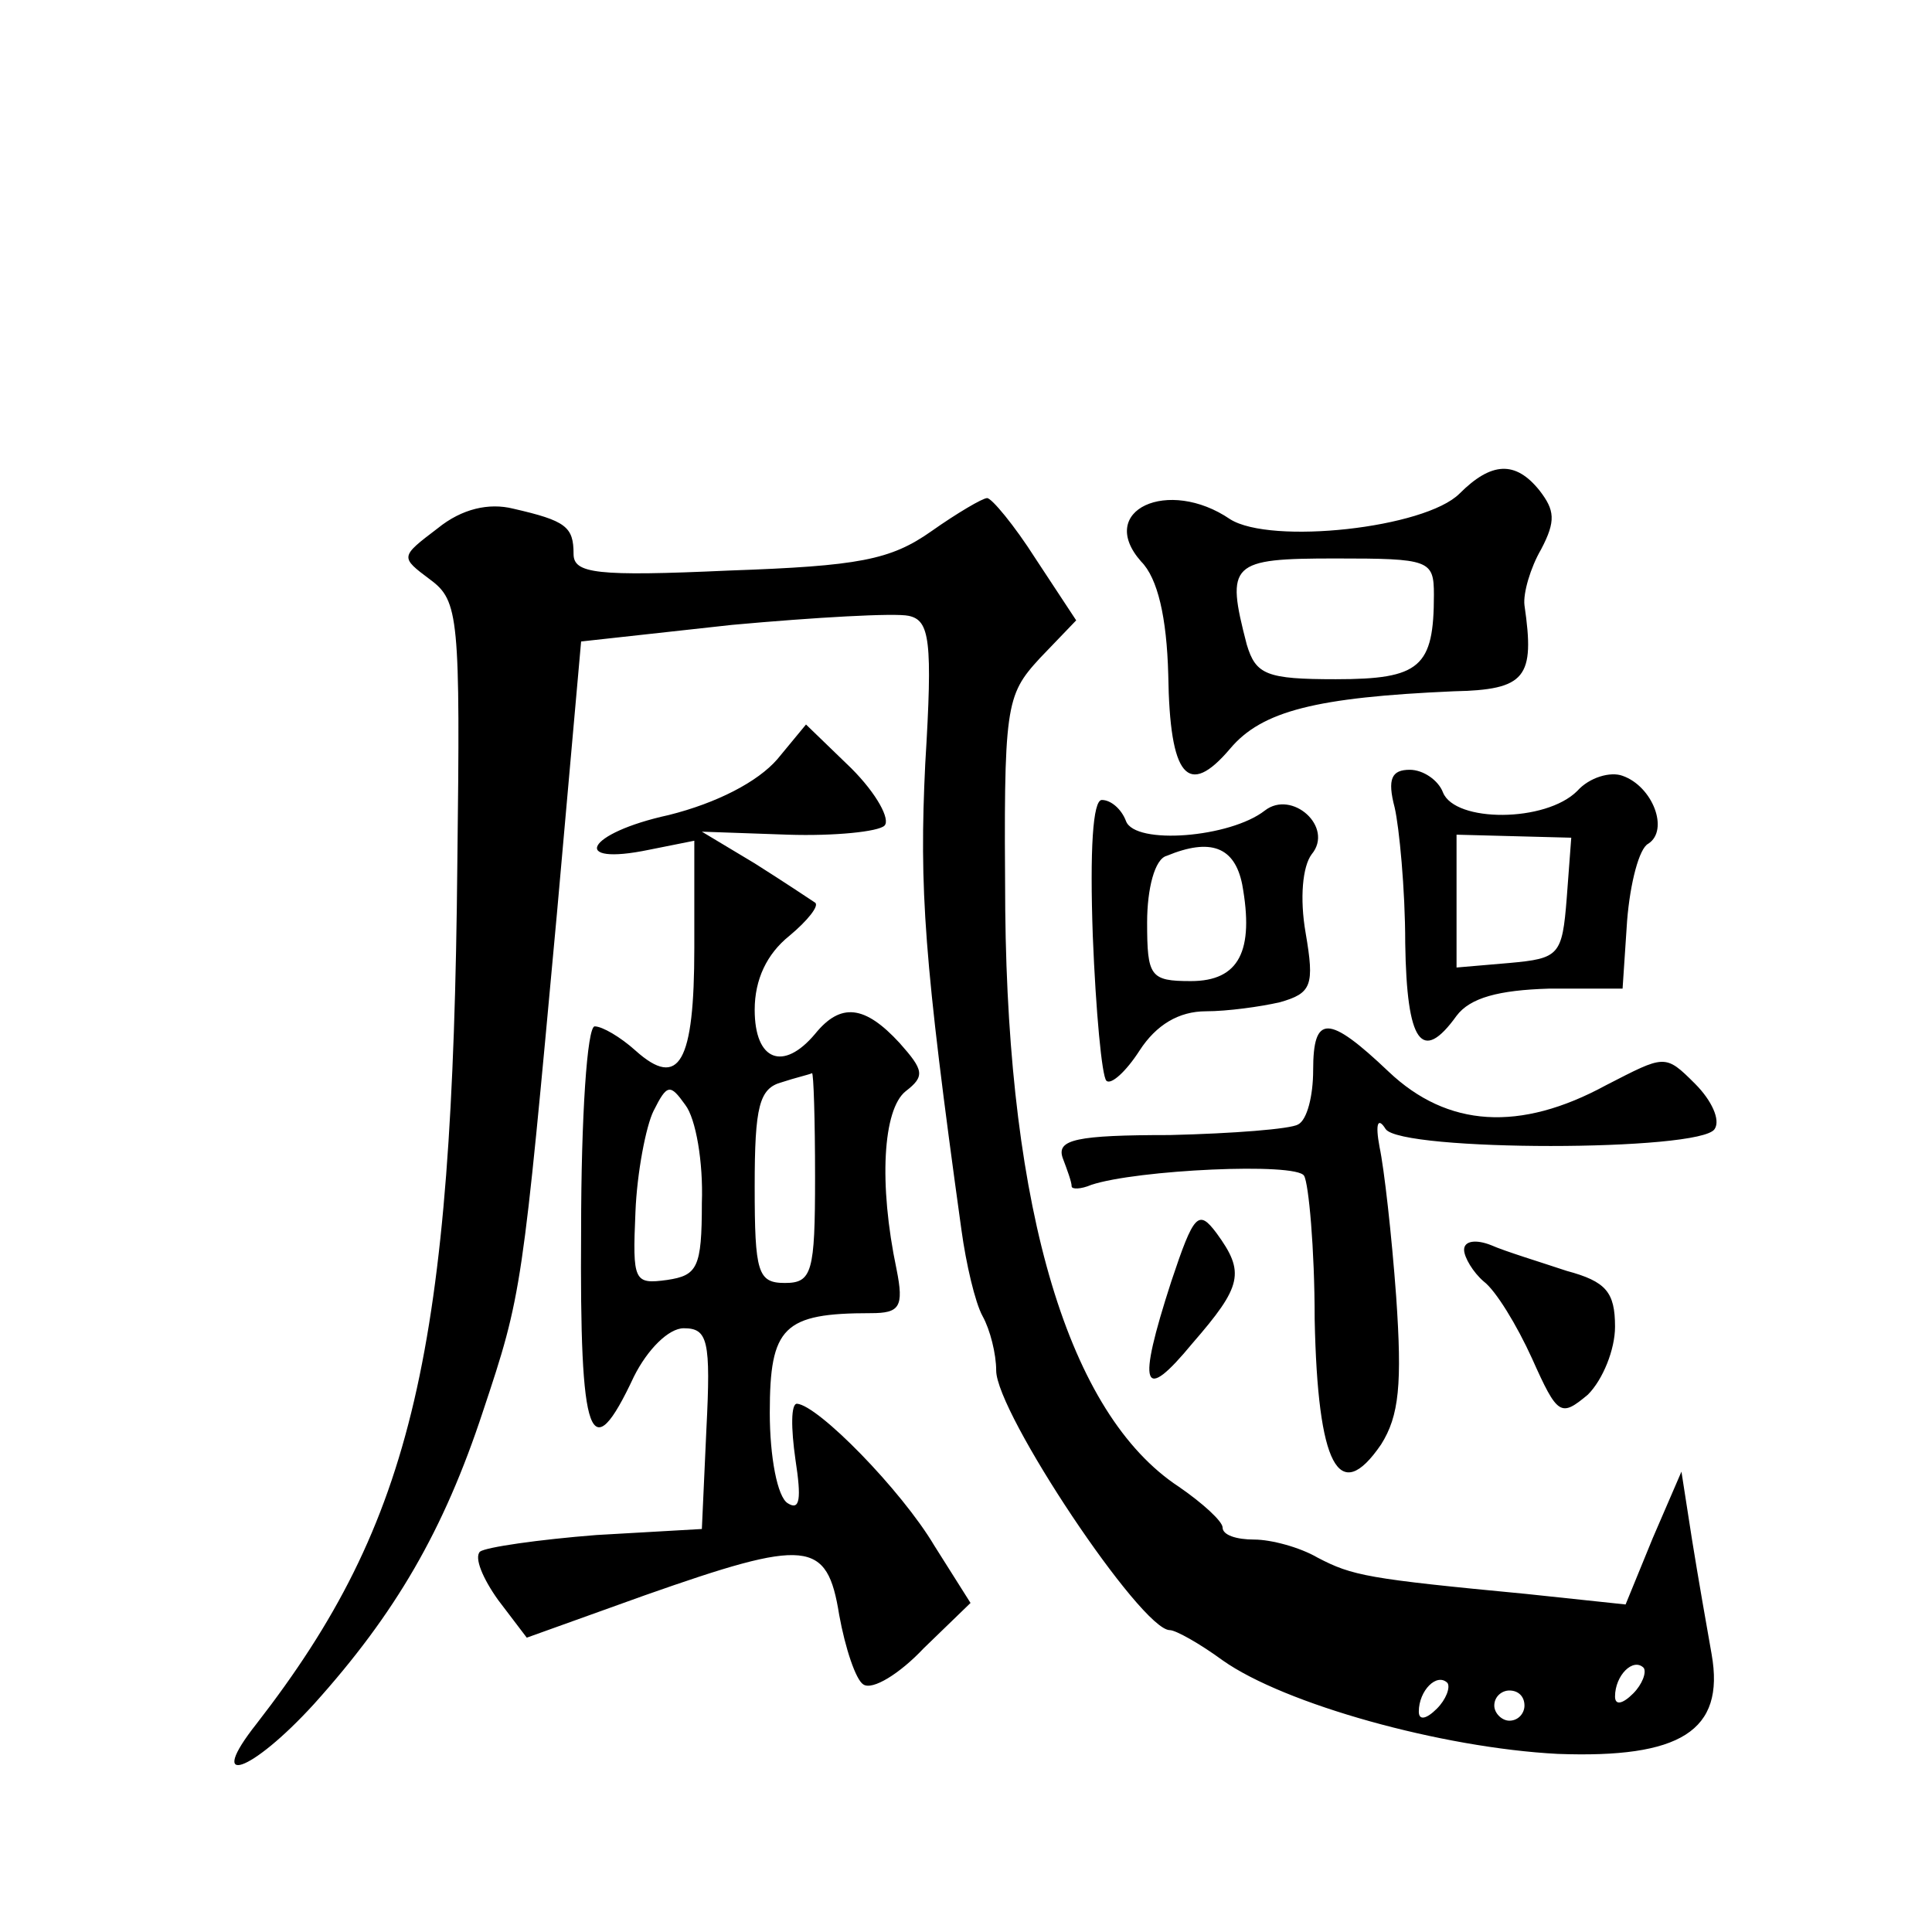 <?xml version="1.0" standalone="no"?>
<!DOCTYPE svg PUBLIC "-//W3C//DTD SVG 20010904//EN"
 "http://www.w3.org/TR/2001/REC-SVG-20010904/DTD/svg10.dtd">
<svg version="1.0" xmlns="http://www.w3.org/2000/svg"
 width="128pt" height="128pt" viewBox="0 0 128 128"
 preserveAspectRatio="xMidYMid meet">
<g transform="translate(0,128) scale(0.1,-0.1)"
fill="#0" stroke="none">
<path d="M967 953 c-23 -23 -125 -34 -152 -17 -41 28 -89 6 -59 -28 11 -11 17 -37
18 -75 1 -68 13 -82 41 -49 21 25 57 34 148 38 48 1 54 9 47 57 -1 8 4 25 11 37
10 19 9 26 -1 39 -16 20 -32 19 -53 -2z m-17 -67 c0 -48 -9 -56 -65 -56 -46 0 -53
3 -59 23 -14 54 -11 57 59 57 62 0 65 -1 65 -24z M290 930 c-25 -19 -25 -19 -5
-34 19 -14 20 -25 18 -188 -3 -323 -29 -436 -133 -570 -34 -43 -4 -33 38 13 54
60 86 115 112 194 26 78 26 80 49 330 l16 180 100 11 c55 5 108 8 117 6 14 -3 16
-16 11 -98 -4 -83 -1 -129 24 -309 3 -22 9 -48 14 -57 5 -9 9 -25 9 -36 0 -28 96
-172 115 -172 4 0 20 -9 35 -20 41 -29 145 -58 222 -62 81 -3 111 15 102 66 -3
17 -9 51 -13 76 l-7 45 -19 -44 -18 -44 -66 7 c-105 10 -115 12 -138 24 -12 7 -31
12 -42 12 -12 0 -21 3 -21 8 0 4 -13 16 -29 27 -73 48 -113 182 -115 382 -1 136
0 142 23 167 l24 25 -27 41 c-14 22 -29 40 -32 40 -3 0 -20 -10 -37 -22 -27 -19
-48 -23 -134 -26 -88 -4 -103 -2 -103 11 0 18 -5 22 -40 30 -16 4 -34 0 -50 -13z
m792 -772 c-7 -7 -12 -8 -12 -2 0 14 12 26 19 19 2 -3 -1 -11 -7 -17z m-130 -10
c-7 -7 -12 -8 -12 -2 0 14 12 26 19 19 2 -3 -1 -11 -7 -17z m58 2 c0 -5 -4 -10
-10 -10 -5 0 -10 5 -10 10 0 6 5 10 10 10 6 0 10 -4 10 -10z M515 777 c-13 -15
-40 -29 -72 -37 -55 -12 -66 -34 -13 -23 l30 6 0 -71 c0 -76 -10 -94 -39 -68 -10
9 -22 16 -27 16 -5 0 -9 -60 -9 -135 -1 -140 6 -159 35 -97 9 18 23 32 33 32 16
0 18 -8 15 -67 l-3 -66 -70 -4 c-38 -3 -73 -8 -77 -11 -4 -4 2 -18 12 -32 l19 -25
78 28 c108 38 121 37 129 -13 4 -22 11 -43 16 -46 6 -4 24 7 40 24 l31 30 -24 38
c-22 37 -77 93 -91 94 -4 0 -4 -16 -1 -37 4 -26 3 -34 -5 -29 -7 4 -12 31 -12 60
0 57 9 66 67 66 19 0 22 4 17 29 -12 57 -9 106 6 118 13 10 12 14 -4 32 -23 25
-39 27 -56 6 -21 -25 -40 -18 -40 16 0 20 8 37 23 49 12 10 20 20 17 22 -3 2 -21
14 -40 26 l-35 21 57 -2 c31 -1 60 2 64 6 4 4 -5 21 -22 38 l-30 29 -19 -23z m25
-277 c0 -63 -2 -70 -20 -70 -18 0 -20 7 -20 64 0 53 3 65 18 69 9 3 18 5 20 6 1
0 2 -30 2 -69z m-75 -17 c0 -43 -3 -48 -23 -51 -22 -3 -23 -1 -21 45 1 26 7 57
12 67 9 18 11 18 21 4 7 -9 12 -38 11 -65z M924 745 c3 -13 7 -54 7 -90 1 -66 11
-80 34 -48 9 12 28 17 61 18 l49 0 3 45 c2 25 8 48 14 51 14 9 3 38 -17 45 -8 3
-22 -1 -30 -10 -21 -21 -81 -21 -89 -1 -3 8 -13 15 -22 15 -12 0 -15 -6 -10 -25z
m114 -60 c-3 -38 -5 -40 -38 -43 l-35 -3 0 44 0 44 38 -1 38 -1 -3 -40z M724 660
c2 -50 6 -93 9 -96 3 -3 13 6 22 20 11 17 26 26 44 26 14 0 36 3 49 6 21 6 23 11
17 46 -4 23 -2 44 4 52 15 18 -13 43 -31 29 -23 -18 -86 -23 -92 -7 -3 8 -10 14
-16 14 -6 0 -8 -33 -6 -90z m99 34 c8 -44 -2 -64 -34 -64 -27 0 -29 3 -29 39 0
22 5 42 13 44 29 12 45 6 50 -19z M870 571 c0 -17 -4 -33 -10 -36 -5 -3 -43 -6
-85 -7 -62 0 -75 -3 -71 -15 3 -8 6 -16 6 -19 0 -2 6 -2 13 1 30 10 136 15 141
6 3 -5 7 -48 7 -95 2 -97 16 -124 44 -83 12 19 14 40 10 98 -3 41 -8 85 -11 99
-3 16 -1 20 4 12 10 -15 209 -15 218 0 4 6 -2 19 -13 30 -20 20 -20 19 -59 -1 -57
-31 -105 -28 -144 9 -40 38 -50 38 -50 1z M776 431 c-23 -71 -19 -81 14 -41 33
38 35 47 16 73 -12 16 -15 13 -30 -32z M970 452 c0 -5 6 -15 13 -21 8 -6 22 -29
32 -51 17 -38 19 -39 37 -24 10 10 18 30 18 45 0 23 -6 30 -32 37 -18 6 -41 13
-50 17 -10 4 -18 3 -18 -3z"/>
</g>
</svg>
